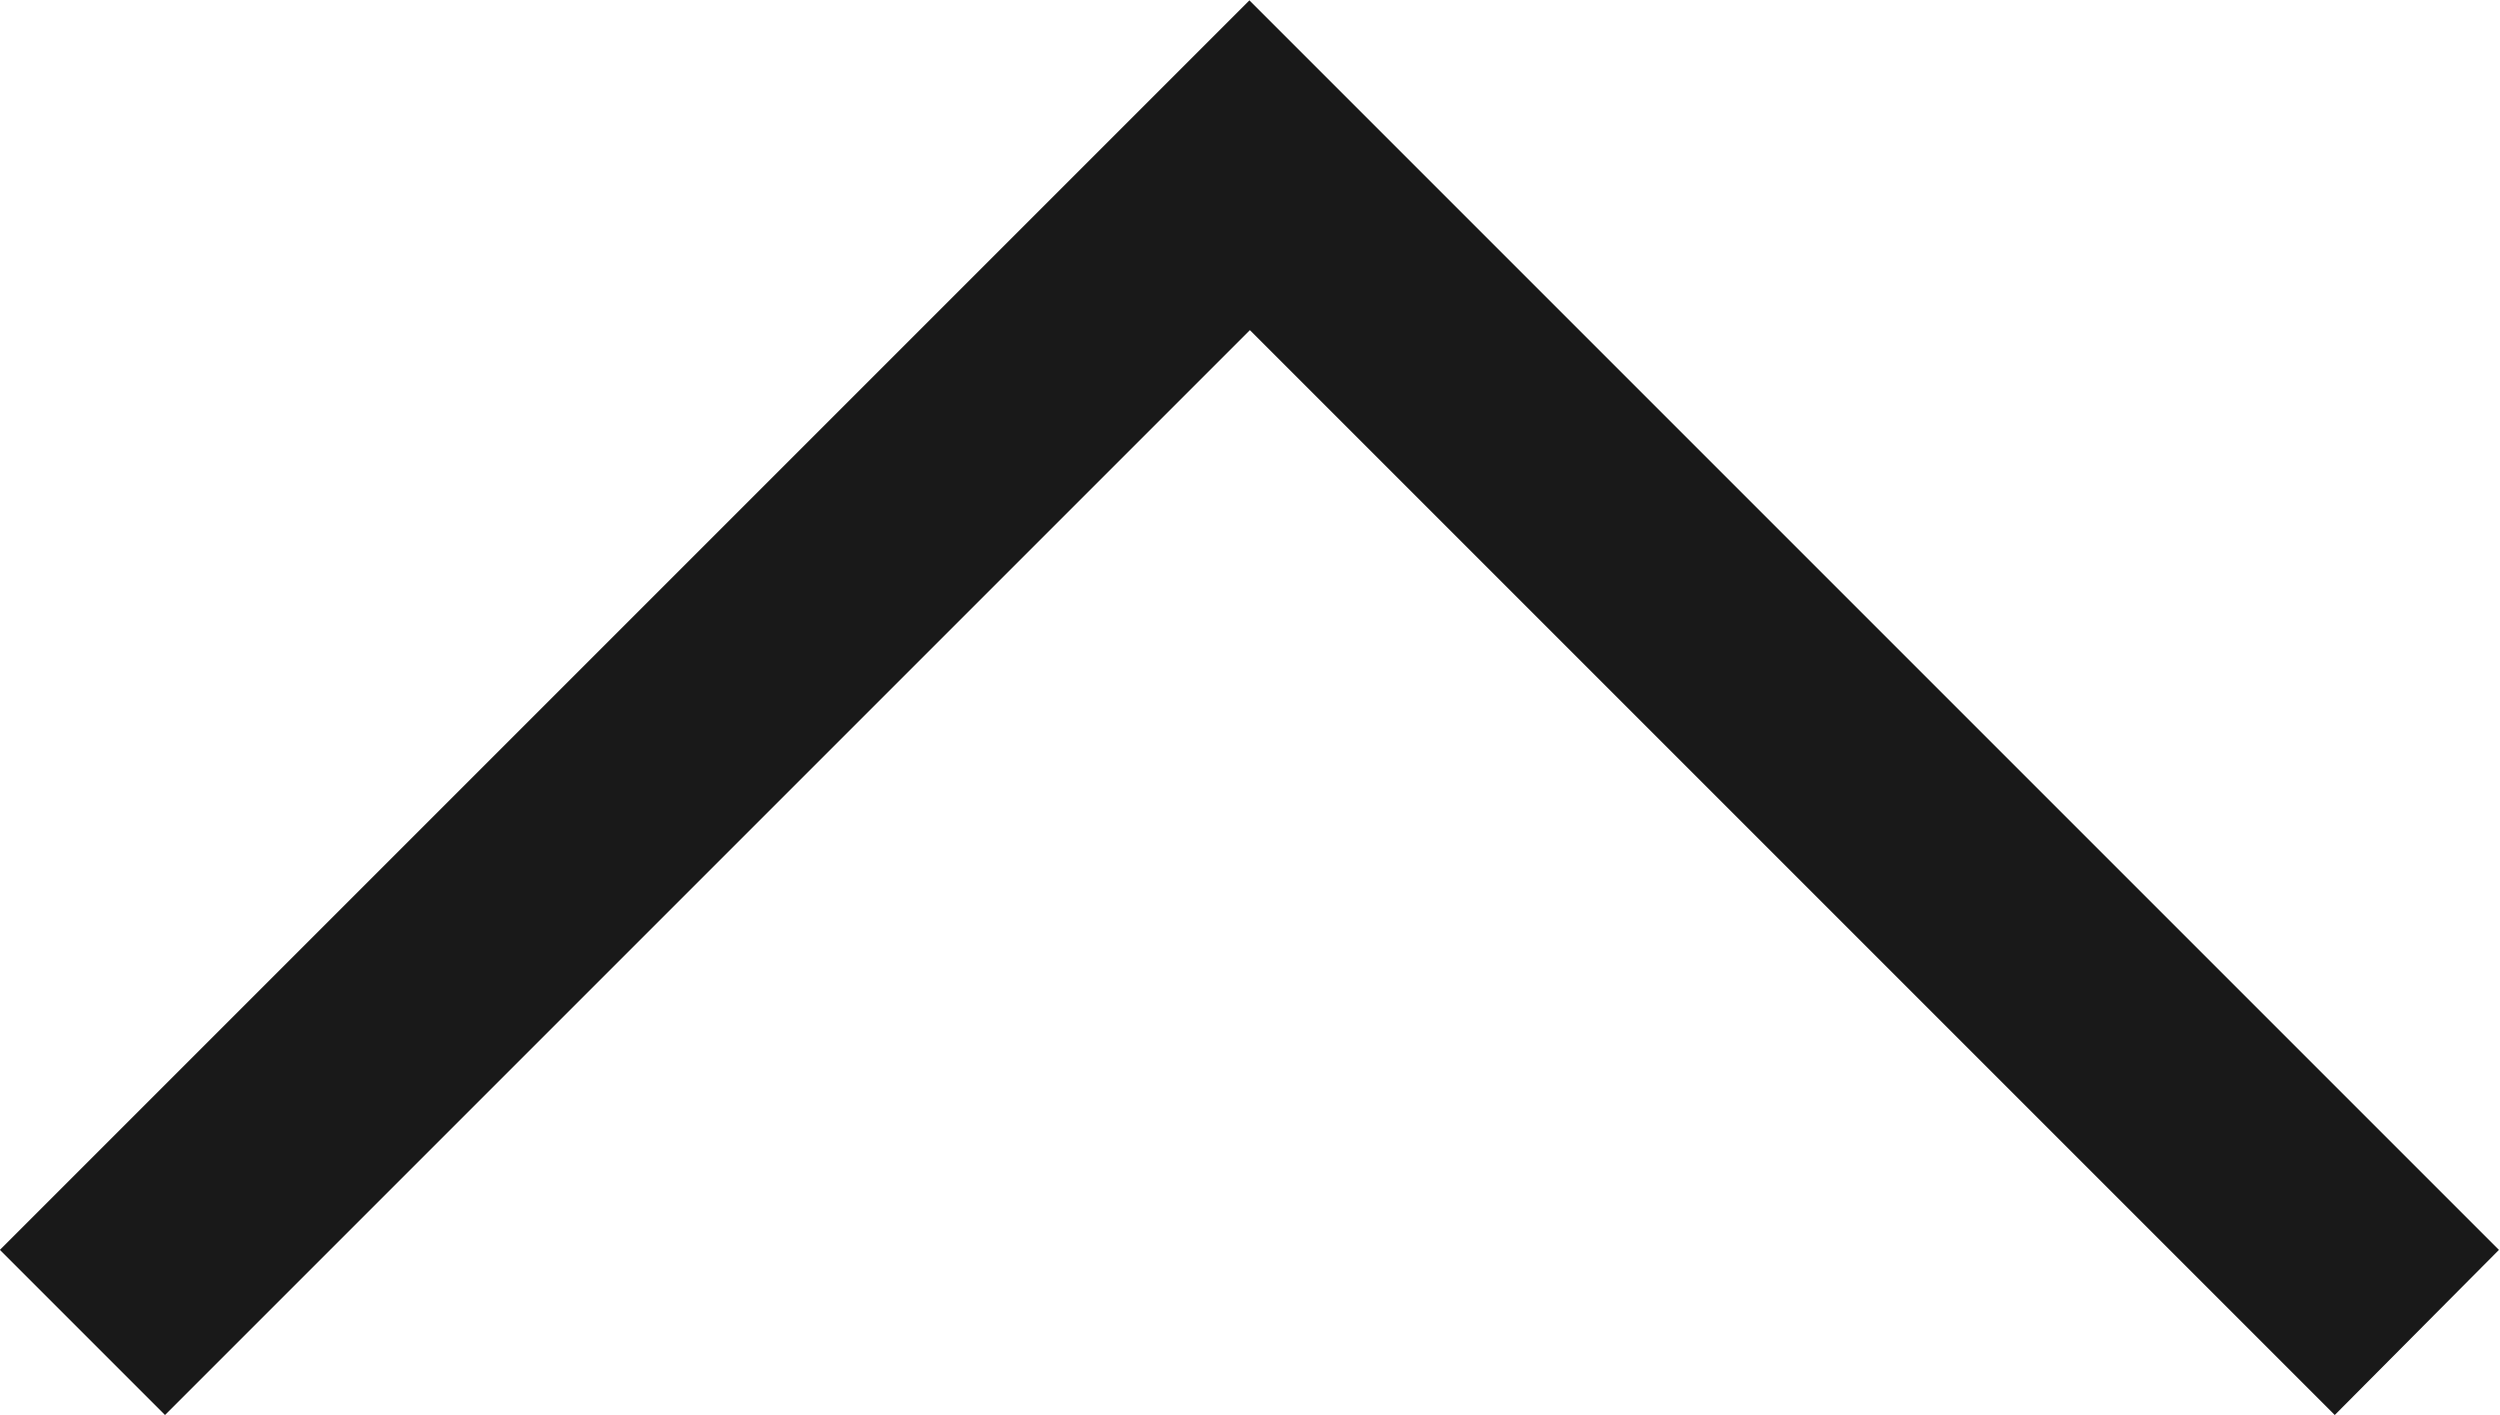 <svg xmlns="http://www.w3.org/2000/svg" width="21.408" height="12.117" viewBox="0 0 21.408 12.117"><path d="M1906.122,8004.707l-9.29-9.29-9.29,9.29-1.414-1.414,10.7-10.7,10.7,10.7Z" transform="translate(-1886.129 -7992.59)" fill="rgba(0,0,0,0.9)"/></svg>
